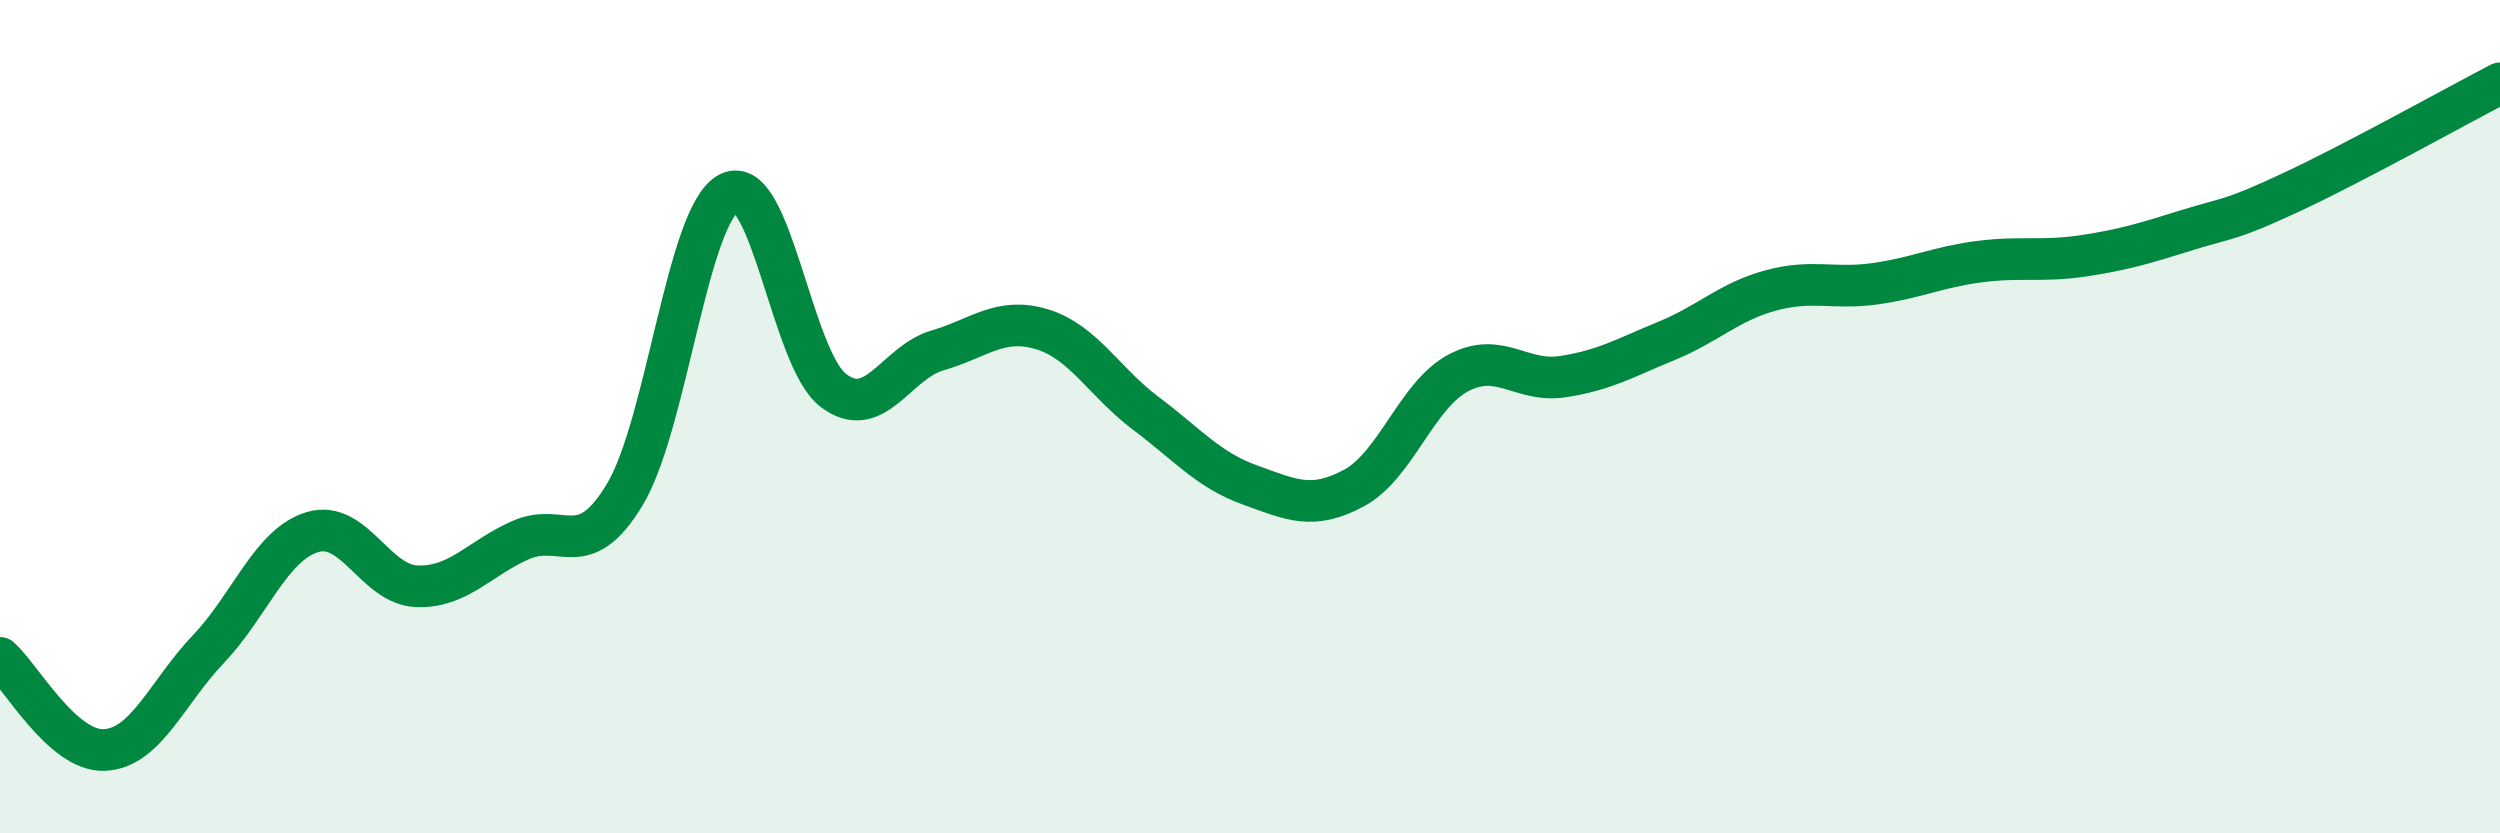 
    <svg width="60" height="20" viewBox="0 0 60 20" xmlns="http://www.w3.org/2000/svg">
      <path
        d="M 0,15.79 C 0.5,16.23 1.5,18.04 2.5,18 C 3.5,17.96 4,16.63 5,15.58 C 6,14.53 6.5,13.07 7.5,12.77 C 8.5,12.47 9,14.03 10,14.07 C 11,14.11 11.5,13.4 12.5,12.96 C 13.5,12.52 14,13.53 15,11.86 C 16,10.19 16.5,5.13 17.5,4.63 C 18.5,4.13 19,8.61 20,9.37 C 21,10.13 21.5,8.7 22.5,8.41 C 23.5,8.12 24,7.6 25,7.9 C 26,8.2 26.5,9.17 27.5,9.92 C 28.5,10.67 29,11.28 30,11.64 C 31,12 31.5,12.25 32.5,11.71 C 33.5,11.17 34,9.48 35,8.95 C 36,8.42 36.5,9.19 37.5,9.04 C 38.5,8.89 39,8.59 40,8.18 C 41,7.77 41.5,7.24 42.5,6.97 C 43.5,6.7 44,6.95 45,6.81 C 46,6.67 46.5,6.41 47.5,6.28 C 48.5,6.15 49,6.29 50,6.14 C 51,5.99 51.5,5.83 52.5,5.52 C 53.5,5.21 53.5,5.31 55,4.61 C 56.5,3.91 59,2.52 60,2L60 20L0 20Z"
        fill="#008740"
        opacity="0.1"
        stroke-linecap="round"
        stroke-linejoin="round"
      />
      <path
        d="M 0,15.79 C 0.5,16.23 1.5,18.04 2.5,18 C 3.5,17.96 4,16.63 5,15.58 C 6,14.53 6.5,13.07 7.5,12.77 C 8.5,12.47 9,14.03 10,14.07 C 11,14.11 11.5,13.4 12.5,12.96 C 13.5,12.52 14,13.53 15,11.86 C 16,10.19 16.5,5.13 17.5,4.63 C 18.5,4.13 19,8.61 20,9.37 C 21,10.13 21.5,8.7 22.5,8.41 C 23.5,8.12 24,7.6 25,7.9 C 26,8.2 26.5,9.17 27.5,9.92 C 28.5,10.67 29,11.28 30,11.64 C 31,12 31.5,12.25 32.5,11.71 C 33.5,11.17 34,9.48 35,8.95 C 36,8.42 36.5,9.19 37.5,9.04 C 38.5,8.89 39,8.59 40,8.18 C 41,7.77 41.5,7.24 42.5,6.97 C 43.5,6.7 44,6.95 45,6.81 C 46,6.67 46.5,6.41 47.5,6.28 C 48.5,6.15 49,6.29 50,6.14 C 51,5.99 51.5,5.83 52.5,5.52 C 53.5,5.21 53.5,5.31 55,4.61 C 56.5,3.91 59,2.52 60,2"
        stroke="#008740"
        stroke-width="1"
        fill="none"
        stroke-linecap="round"
        stroke-linejoin="round"
      />
    </svg>
  
